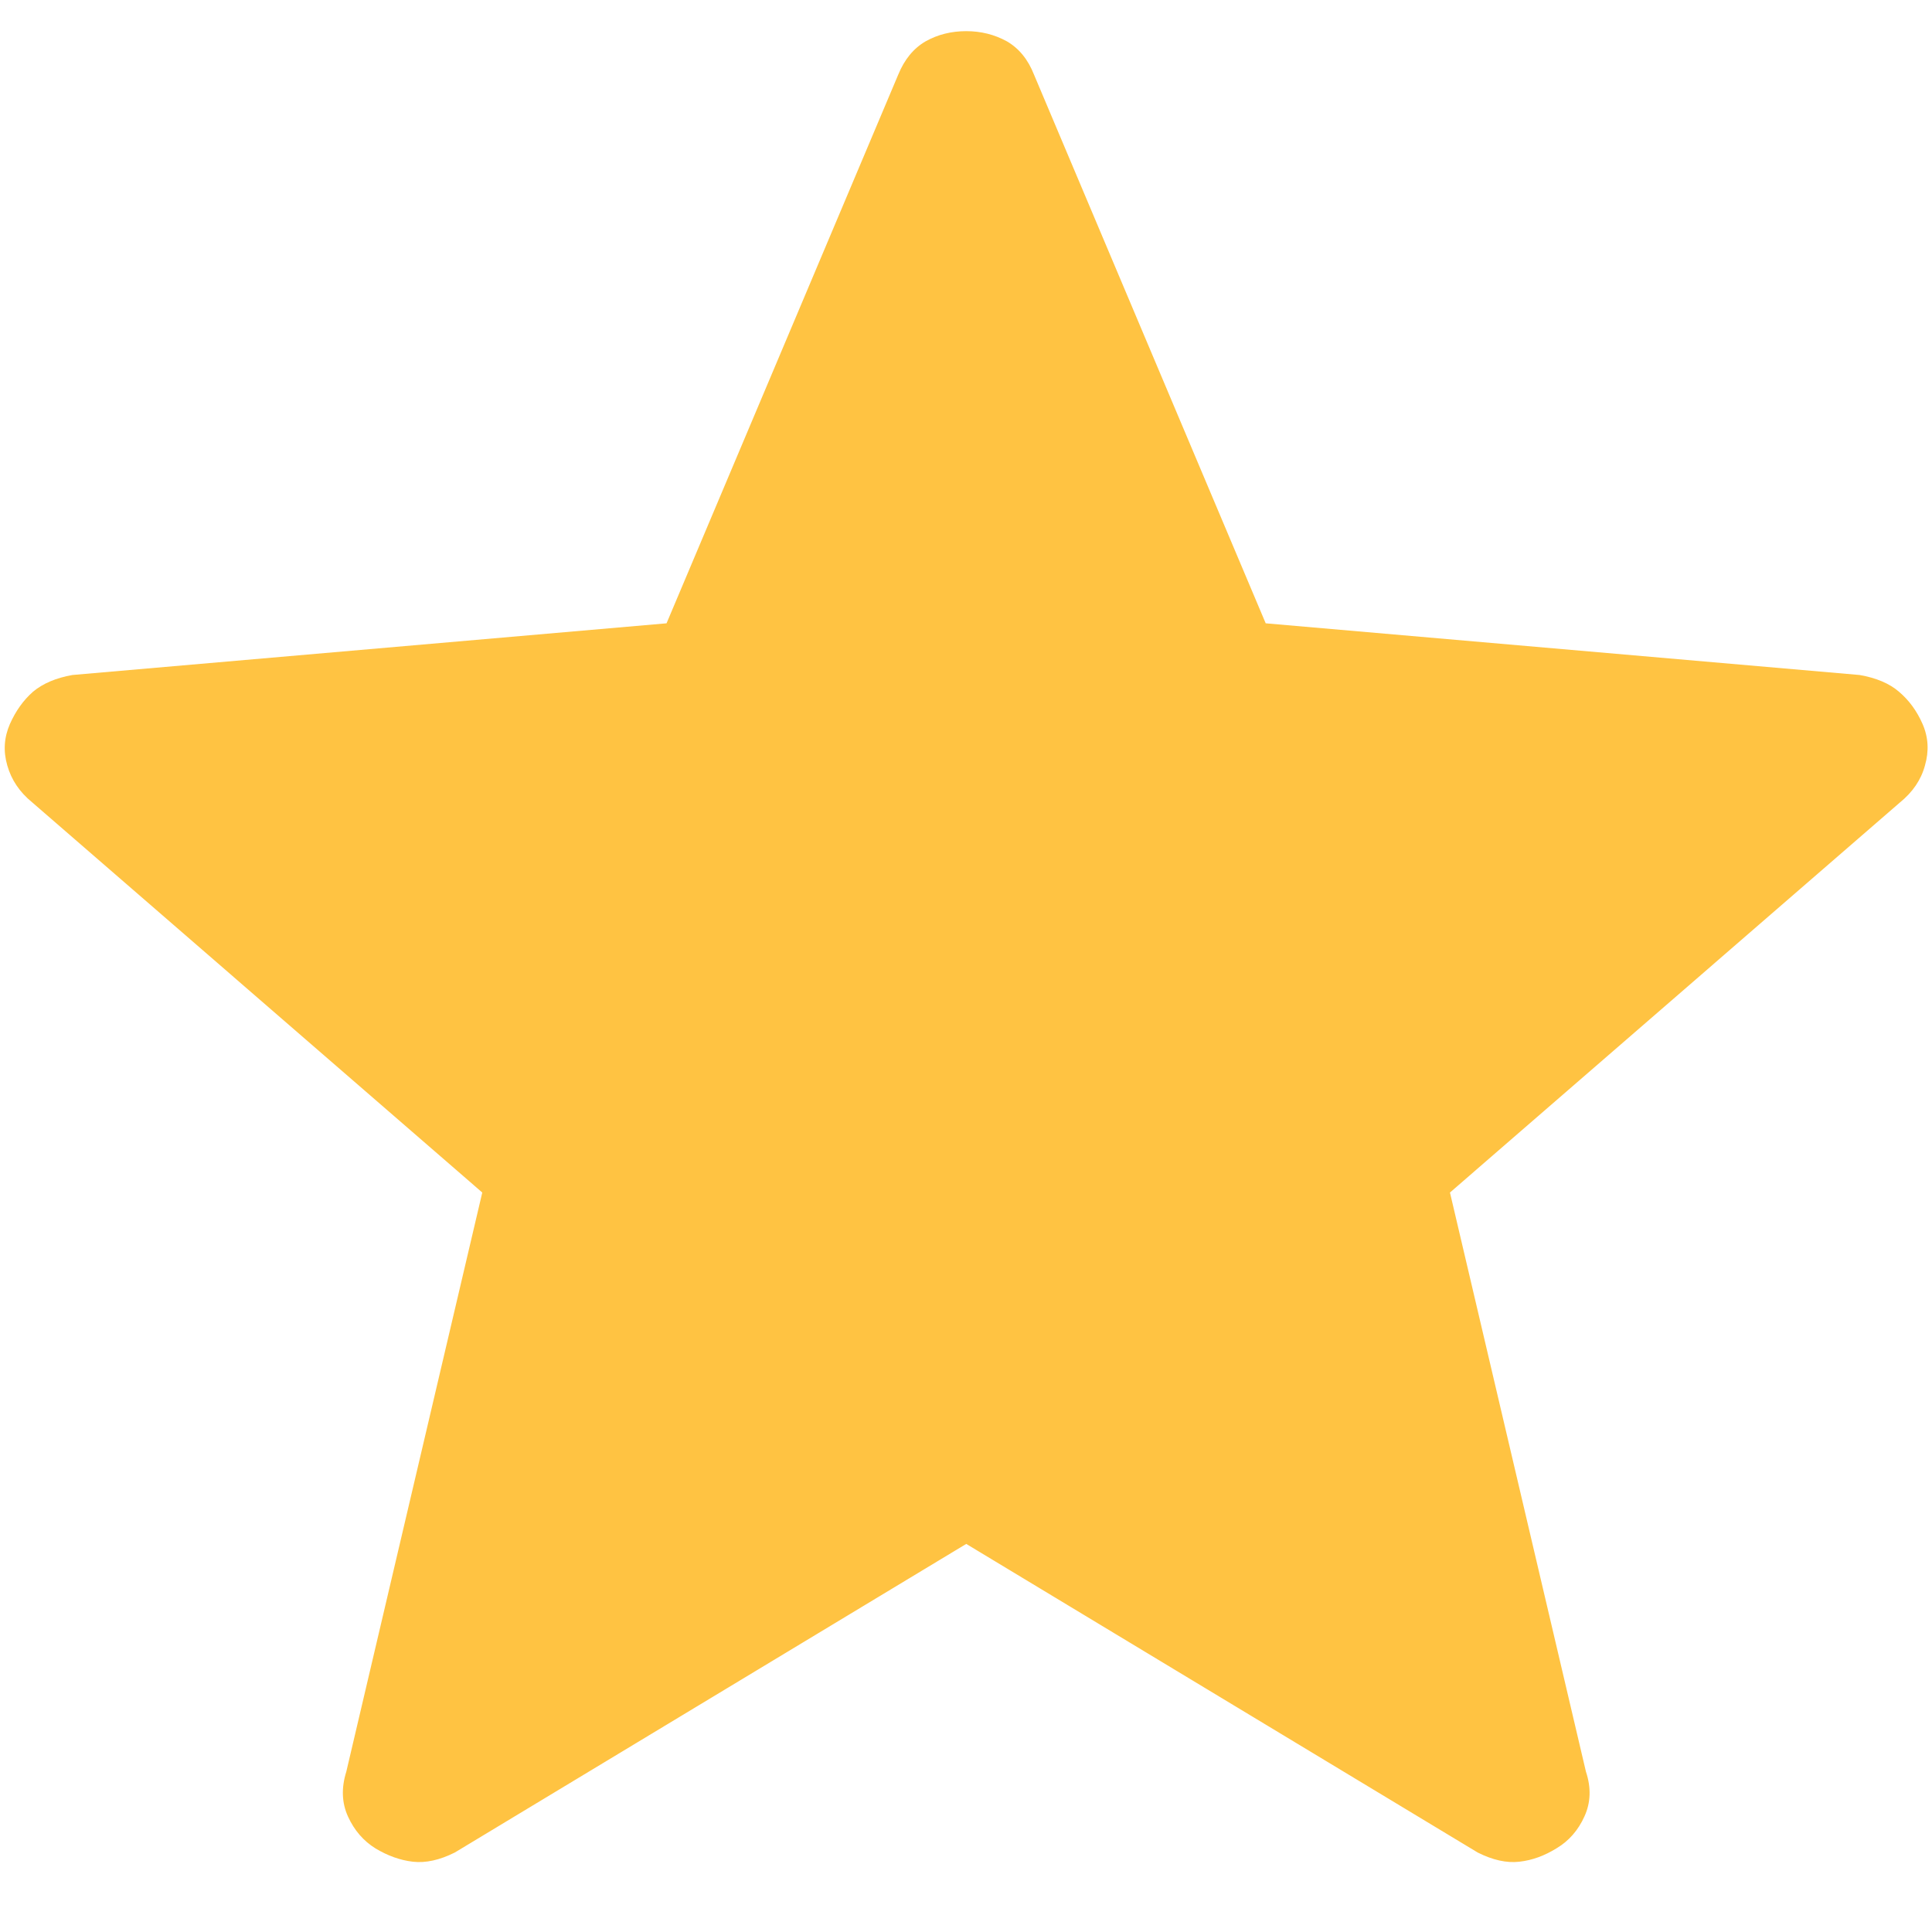 <svg width="8" height="8" viewBox="0 0 8 8" fill="none" xmlns="http://www.w3.org/2000/svg">
<path d="M4.001 6.393L1.883 7.671C1.821 7.702 1.763 7.715 1.71 7.709C1.657 7.703 1.605 7.684 1.555 7.654C1.505 7.623 1.467 7.579 1.441 7.522C1.415 7.465 1.413 7.403 1.434 7.336L1.997 4.938L0.134 3.323C0.081 3.28 0.047 3.229 0.03 3.169C0.013 3.11 0.017 3.053 0.041 2.998C0.065 2.944 0.097 2.899 0.137 2.864C0.178 2.83 0.232 2.807 0.3 2.795L2.76 2.581L3.719 0.31C3.745 0.246 3.783 0.2 3.833 0.171C3.883 0.143 3.939 0.129 4.001 0.129C4.062 0.129 4.118 0.143 4.169 0.171C4.219 0.2 4.257 0.246 4.282 0.31L5.241 2.581L7.7 2.795C7.769 2.807 7.824 2.83 7.864 2.865C7.904 2.899 7.937 2.943 7.961 2.998C7.985 3.053 7.988 3.11 7.971 3.169C7.955 3.229 7.92 3.28 7.867 3.323L6.004 4.938L6.567 7.336C6.589 7.402 6.587 7.464 6.561 7.521C6.535 7.579 6.496 7.623 6.446 7.653C6.396 7.684 6.345 7.703 6.291 7.709C6.238 7.715 6.181 7.702 6.119 7.671L4.001 6.393Z" fill="#FFC342"/>
</svg>
